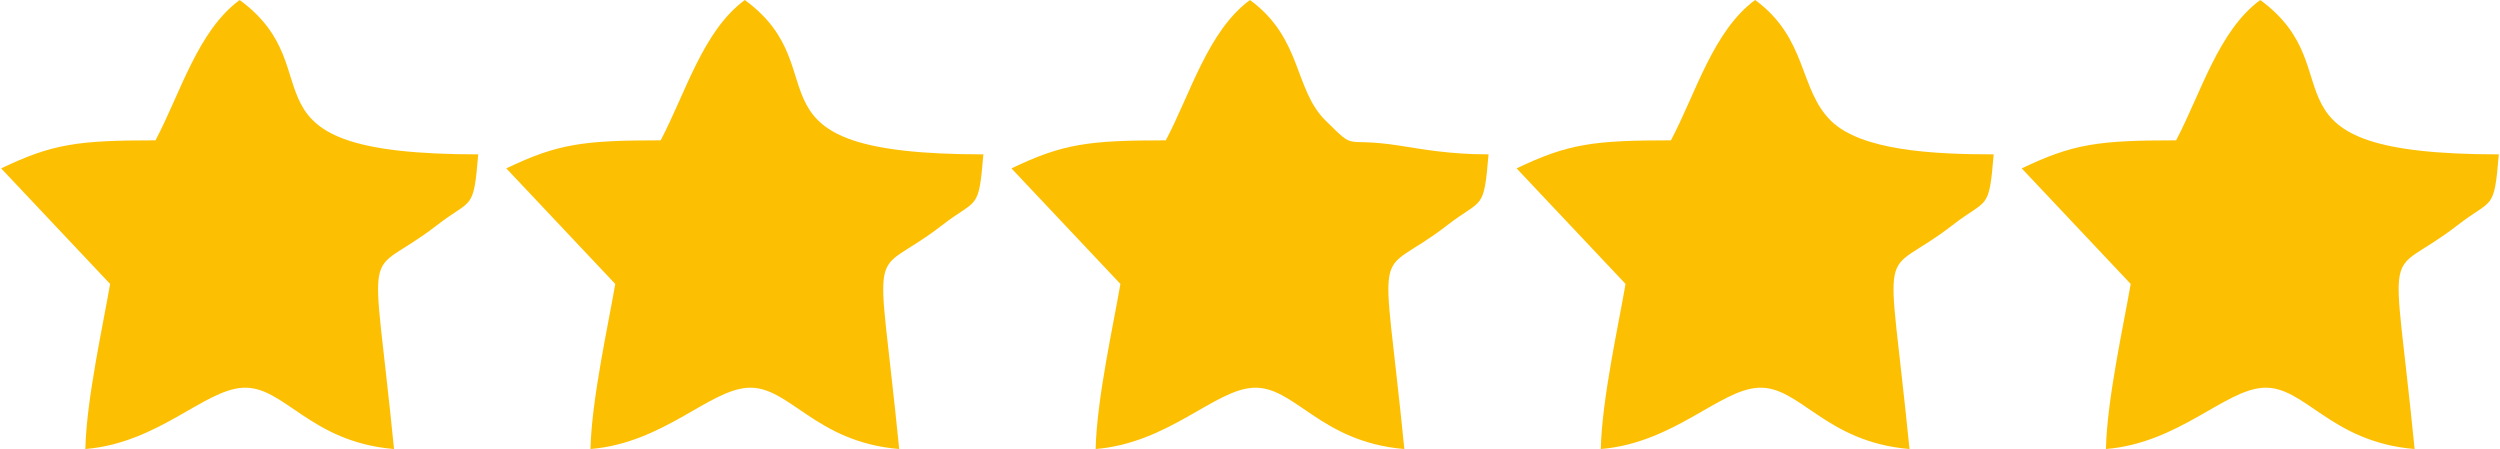 <?xml version="1.0" encoding="UTF-8"?>
<!DOCTYPE svg PUBLIC "-//W3C//DTD SVG 1.1//EN" "http://www.w3.org/Graphics/SVG/1.1/DTD/svg11.dtd">
<!-- Creator: CorelDRAW -->
<svg xmlns="http://www.w3.org/2000/svg" xml:space="preserve" width="1.854in" height="0.333in" version="1.1" style="shape-rendering:geometricPrecision; text-rendering:geometricPrecision; image-rendering:optimizeQuality; fill-rule:evenodd; clip-rule:evenodd"
viewBox="0 0 1135.74 204.18"
 xmlns:xlink="http://www.w3.org/1999/xlink"
 xmlns:xodm="http://www.corel.com/coreldraw/odm/2003">
 <defs>
  <style type="text/css">
   <![CDATA[
    .fil0 {fill:#FCBF02}
   ]]>
  </style>
 </defs>
 <g id="Слой_x0020_1">
  <g id="_2689545058064">
   <path class="fil0" d="M529.59 63.81c-35.23,0 -46.8,1.54 -70.19,12.76l49.54 52.54c-3.12,18.31 -10.76,52.42 -11.26,75.07 33.13,-2.76 53.86,-26.81 71.5,-27.86 18.88,-1.11 30.28,24.64 68.87,27.86 -10.11,-101.44 -14.37,-75.49 19.48,-101.75 16.15,-12.53 16.63,-6.16 18.8,-32.24 -17.93,0 -30.39,-2.42 -40.66,-4 -26.3,-4.06 -18.81,3.04 -33.37,-11.29 -14.55,-14.32 -10.58,-37.4 -34.44,-54.89 -19.05,13.95 -26.97,42.42 -38.28,63.81z"/>
   <path class="fil0" d="M759.29 63.81c-35.23,0 -46.8,1.54 -70.19,12.76l49.54 52.54c-3.12,18.31 -10.76,52.42 -11.26,75.07 33.13,-2.76 53.86,-26.81 71.5,-27.86 18.88,-1.11 30.28,24.64 68.87,27.86 -10.11,-101.44 -14.37,-75.49 19.48,-101.75 16.15,-12.53 16.63,-6.16 18.8,-32.24 -27.06,0 -60.12,-1.6 -74.03,-15.3 -14.55,-14.32 -10.58,-37.4 -34.44,-54.89 -19.05,13.95 -26.97,42.42 -38.28,63.81z"/>
   <path class="fil0" d="M70.19 63.81c-35.23,0 -46.8,1.54 -70.19,12.76l49.54 52.54c-3.11,18.31 -10.75,52.42 -11.26,75.07 33.13,-2.76 53.86,-26.81 71.5,-27.86 18.88,-1.11 30.28,24.64 68.87,27.86 -10.11,-101.44 -14.37,-75.49 19.48,-101.75 16.15,-12.53 16.63,-6.16 18.8,-32.24 -114.99,0 -63.7,-37.39 -108.47,-70.18 -19.05,13.95 -26.97,42.42 -38.28,63.81z"/>
   <path class="fil0" d="M299.89 63.81c-35.23,0 -46.8,1.54 -70.19,12.76l49.54 52.54c-3.11,18.31 -10.75,52.42 -11.26,75.07 33.13,-2.76 53.86,-26.81 71.5,-27.86 18.88,-1.11 30.28,24.64 68.87,27.86 -10.11,-101.44 -14.37,-75.49 19.48,-101.75 16.15,-12.53 16.63,-6.16 18.8,-32.24 -114.99,0 -63.7,-37.39 -108.47,-70.18 -19.05,13.95 -26.97,42.42 -38.28,63.81z"/>
   <path class="fil0" d="M988.98 63.81c-35.23,0 -46.8,1.54 -70.19,12.76l49.54 52.54c-3.12,18.31 -10.76,52.42 -11.26,75.07 33.13,-2.76 53.86,-26.81 71.5,-27.86 18.88,-1.11 30.28,24.64 68.87,27.86 -10.11,-101.44 -14.37,-75.49 19.48,-101.75 16.14,-12.53 16.63,-6.16 18.8,-32.24 -114.99,0 -63.71,-37.39 -108.47,-70.18 -19.05,13.95 -26.97,42.42 -38.28,63.81z"/>
  </g>
 </g>
</svg>
